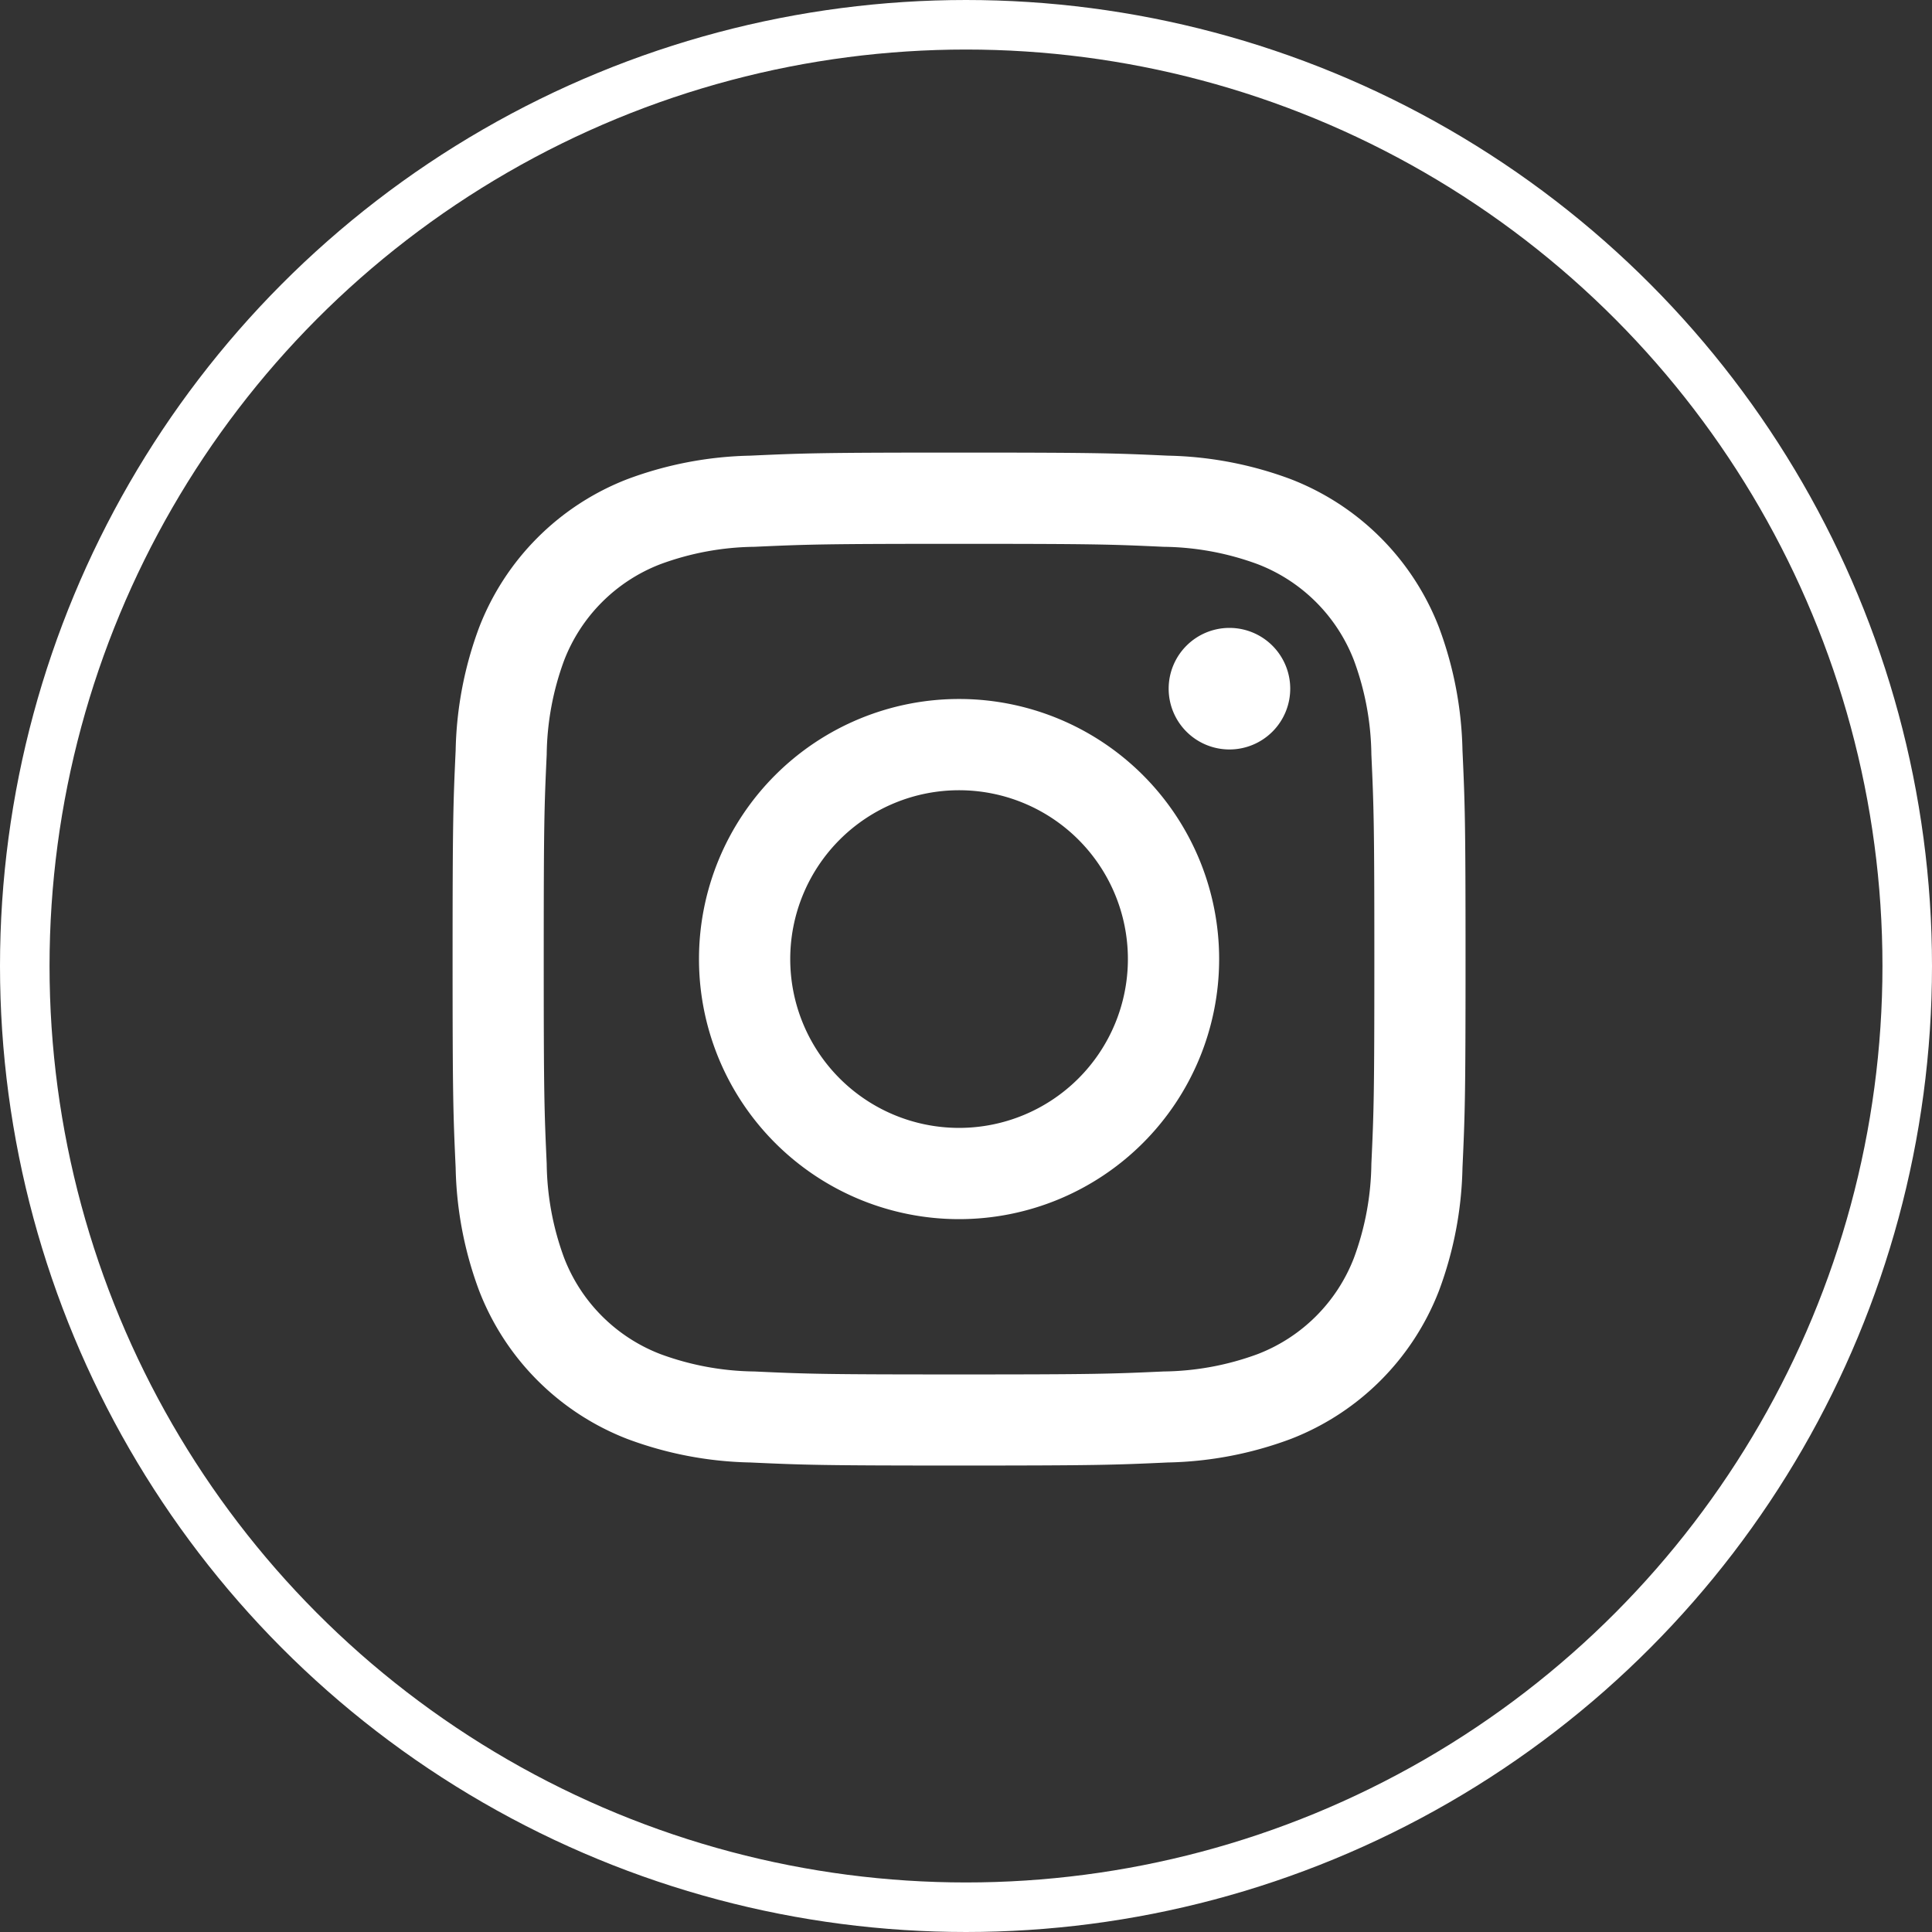 <svg xmlns="http://www.w3.org/2000/svg" width="39" height="39" viewBox="0 0 39 39"><rect x="0" y="0" width="39" height="39" fill="#333333" stroke="none"/><g transform="translate(9.136 9.136)"><path d="M510.224,160c-2.777,0-3.125.012-4.215.062a7.5,7.5,0,0,0-2.482.475,5.228,5.228,0,0,0-2.99,2.99,7.5,7.5,0,0,0-.475,2.482c-.05,1.091-.062,1.439-.062,4.215s.012,3.125.062,4.215a7.5,7.5,0,0,0,.475,2.482,5.228,5.228,0,0,0,2.99,2.99,7.5,7.5,0,0,0,2.482.475c1.091.05,1.439.062,4.215.062s3.125-.012,4.215-.062a7.5,7.5,0,0,0,2.482-.475,5.228,5.228,0,0,0,2.99-2.99,7.51,7.51,0,0,0,.475-2.482c.05-1.091.062-1.439.062-4.215s-.012-3.125-.062-4.215a7.51,7.51,0,0,0-.475-2.482,5.227,5.227,0,0,0-2.99-2.99,7.5,7.5,0,0,0-2.482-.475C513.349,160.012,513,160,510.224,160Zm0,1.842c2.73,0,3.053.01,4.131.06a5.657,5.657,0,0,1,1.9.352,3.386,3.386,0,0,1,1.94,1.94,5.657,5.657,0,0,1,.352,1.9c.049,1.078.06,1.4.06,4.132s-.01,3.053-.06,4.131a5.658,5.658,0,0,1-.352,1.9,3.386,3.386,0,0,1-1.94,1.94,5.656,5.656,0,0,1-1.9.352c-1.078.049-1.4.06-4.131.06s-3.053-.01-4.132-.06a5.655,5.655,0,0,1-1.9-.352,3.386,3.386,0,0,1-1.94-1.94,5.656,5.656,0,0,1-.352-1.9c-.049-1.078-.06-1.4-.06-4.131s.01-3.053.06-4.132a5.656,5.656,0,0,1,.352-1.9,3.386,3.386,0,0,1,1.94-1.94,5.657,5.657,0,0,1,1.9-.352C507.171,161.853,507.494,161.842,510.224,161.842Zm0,3.132a5.25,5.25,0,1,0,5.25,5.25A5.25,5.25,0,0,0,510.224,164.974Zm0,8.658a3.408,3.408,0,1,1,3.408-3.408A3.408,3.408,0,0,1,510.224,173.632Zm6.685-8.866a1.227,1.227,0,1,1-1.227-1.227A1.227,1.227,0,0,1,516.909,164.767Z" transform="translate(-500 -160)" fill="#fff" fill-rule="evenodd"/></g><g fill="none" stroke="#fff" stroke-width="1"><circle cx="19.5" cy="19.5" r="19.5" stroke="none"/><circle cx="19.5" cy="19.5" r="19" fill="none"/></g></svg>